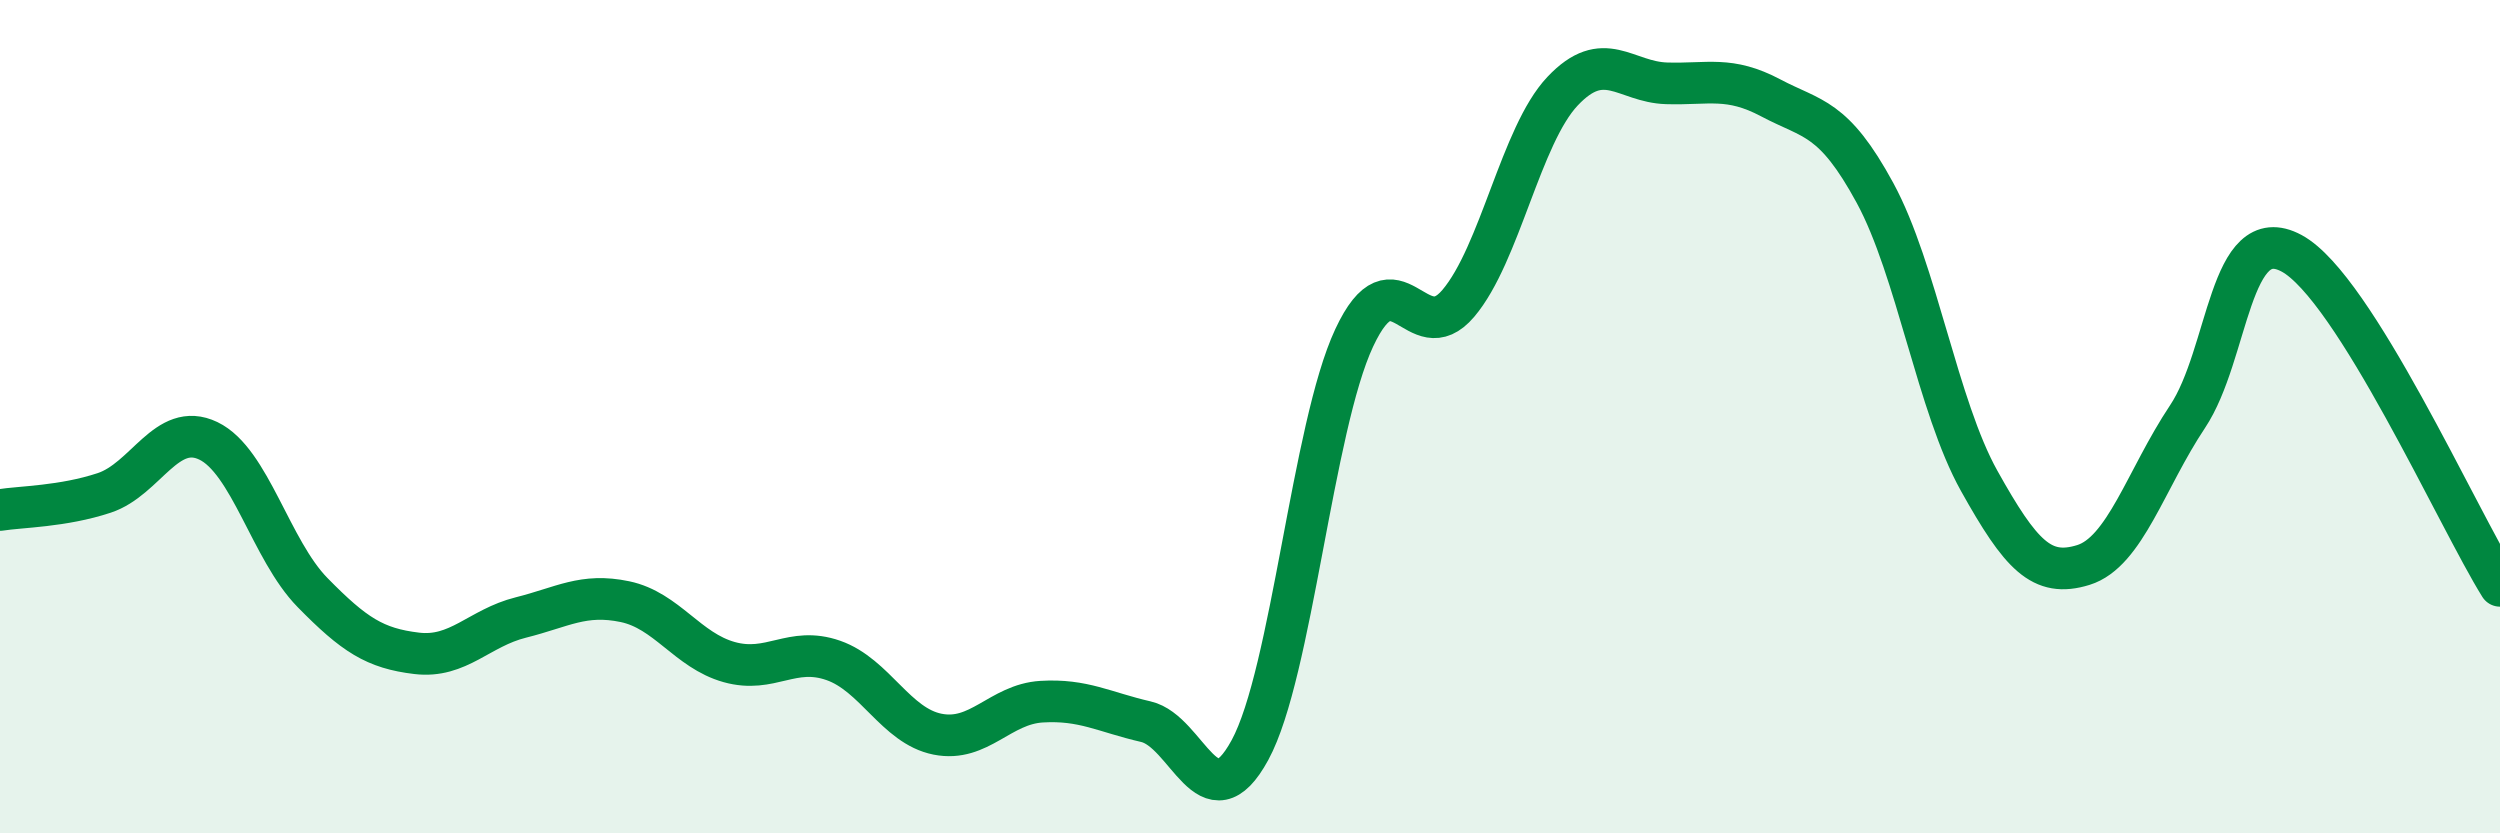 
    <svg width="60" height="20" viewBox="0 0 60 20" xmlns="http://www.w3.org/2000/svg">
      <path
        d="M 0,12.24 C 0.5,12.16 1.5,12.16 2.5,11.83 C 3.5,11.5 4,10.1 5,10.58 C 6,11.06 6.5,13.2 7.5,14.22 C 8.5,15.24 9,15.56 10,15.68 C 11,15.8 11.5,15.07 12.5,14.82 C 13.5,14.57 14,14.23 15,14.44 C 16,14.65 16.5,15.61 17.5,15.89 C 18.5,16.17 19,15.5 20,15.85 C 21,16.2 21.5,17.42 22.5,17.62 C 23.5,17.82 24,16.9 25,16.84 C 26,16.78 26.5,17.09 27.5,17.32 C 28.5,17.55 29,19.84 30,18 C 31,16.16 31.5,10.25 32.5,8.11 C 33.5,5.97 34,8.46 35,7.28 C 36,6.1 36.5,3.25 37.5,2.19 C 38.5,1.13 39,1.97 40,2 C 41,2.03 41.5,1.82 42.5,2.35 C 43.5,2.88 44,2.79 45,4.63 C 46,6.47 46.5,9.75 47.5,11.54 C 48.5,13.33 49,13.87 50,13.56 C 51,13.25 51.5,11.5 52.5,10 C 53.5,8.5 53.5,5.27 55,6.08 C 56.5,6.89 59,12.46 60,14.06L60 20L0 20Z"
        fill="#008740"
        opacity="0.1"
        stroke-linecap="round"
        stroke-linejoin="round"
      />
      <path
        d="M 0,12.24 C 0.5,12.16 1.5,12.16 2.5,11.83 C 3.5,11.5 4,10.1 5,10.58 C 6,11.06 6.5,13.2 7.5,14.22 C 8.5,15.24 9,15.56 10,15.68 C 11,15.8 11.5,15.07 12.5,14.82 C 13.5,14.57 14,14.23 15,14.44 C 16,14.65 16.5,15.61 17.5,15.89 C 18.5,16.17 19,15.5 20,15.85 C 21,16.2 21.5,17.42 22.5,17.62 C 23.5,17.82 24,16.9 25,16.84 C 26,16.78 26.5,17.09 27.5,17.32 C 28.5,17.55 29,19.84 30,18 C 31,16.16 31.5,10.25 32.5,8.11 C 33.5,5.97 34,8.46 35,7.28 C 36,6.1 36.5,3.25 37.5,2.19 C 38.5,1.13 39,1.97 40,2 C 41,2.03 41.5,1.82 42.5,2.35 C 43.5,2.88 44,2.79 45,4.63 C 46,6.47 46.5,9.75 47.5,11.54 C 48.5,13.33 49,13.87 50,13.56 C 51,13.25 51.5,11.5 52.5,10 C 53.5,8.5 53.5,5.27 55,6.08 C 56.5,6.89 59,12.46 60,14.06"
        stroke="#008740"
        stroke-width="1"
        fill="none"
        stroke-linecap="round"
        stroke-linejoin="round"
      />
    </svg>
  